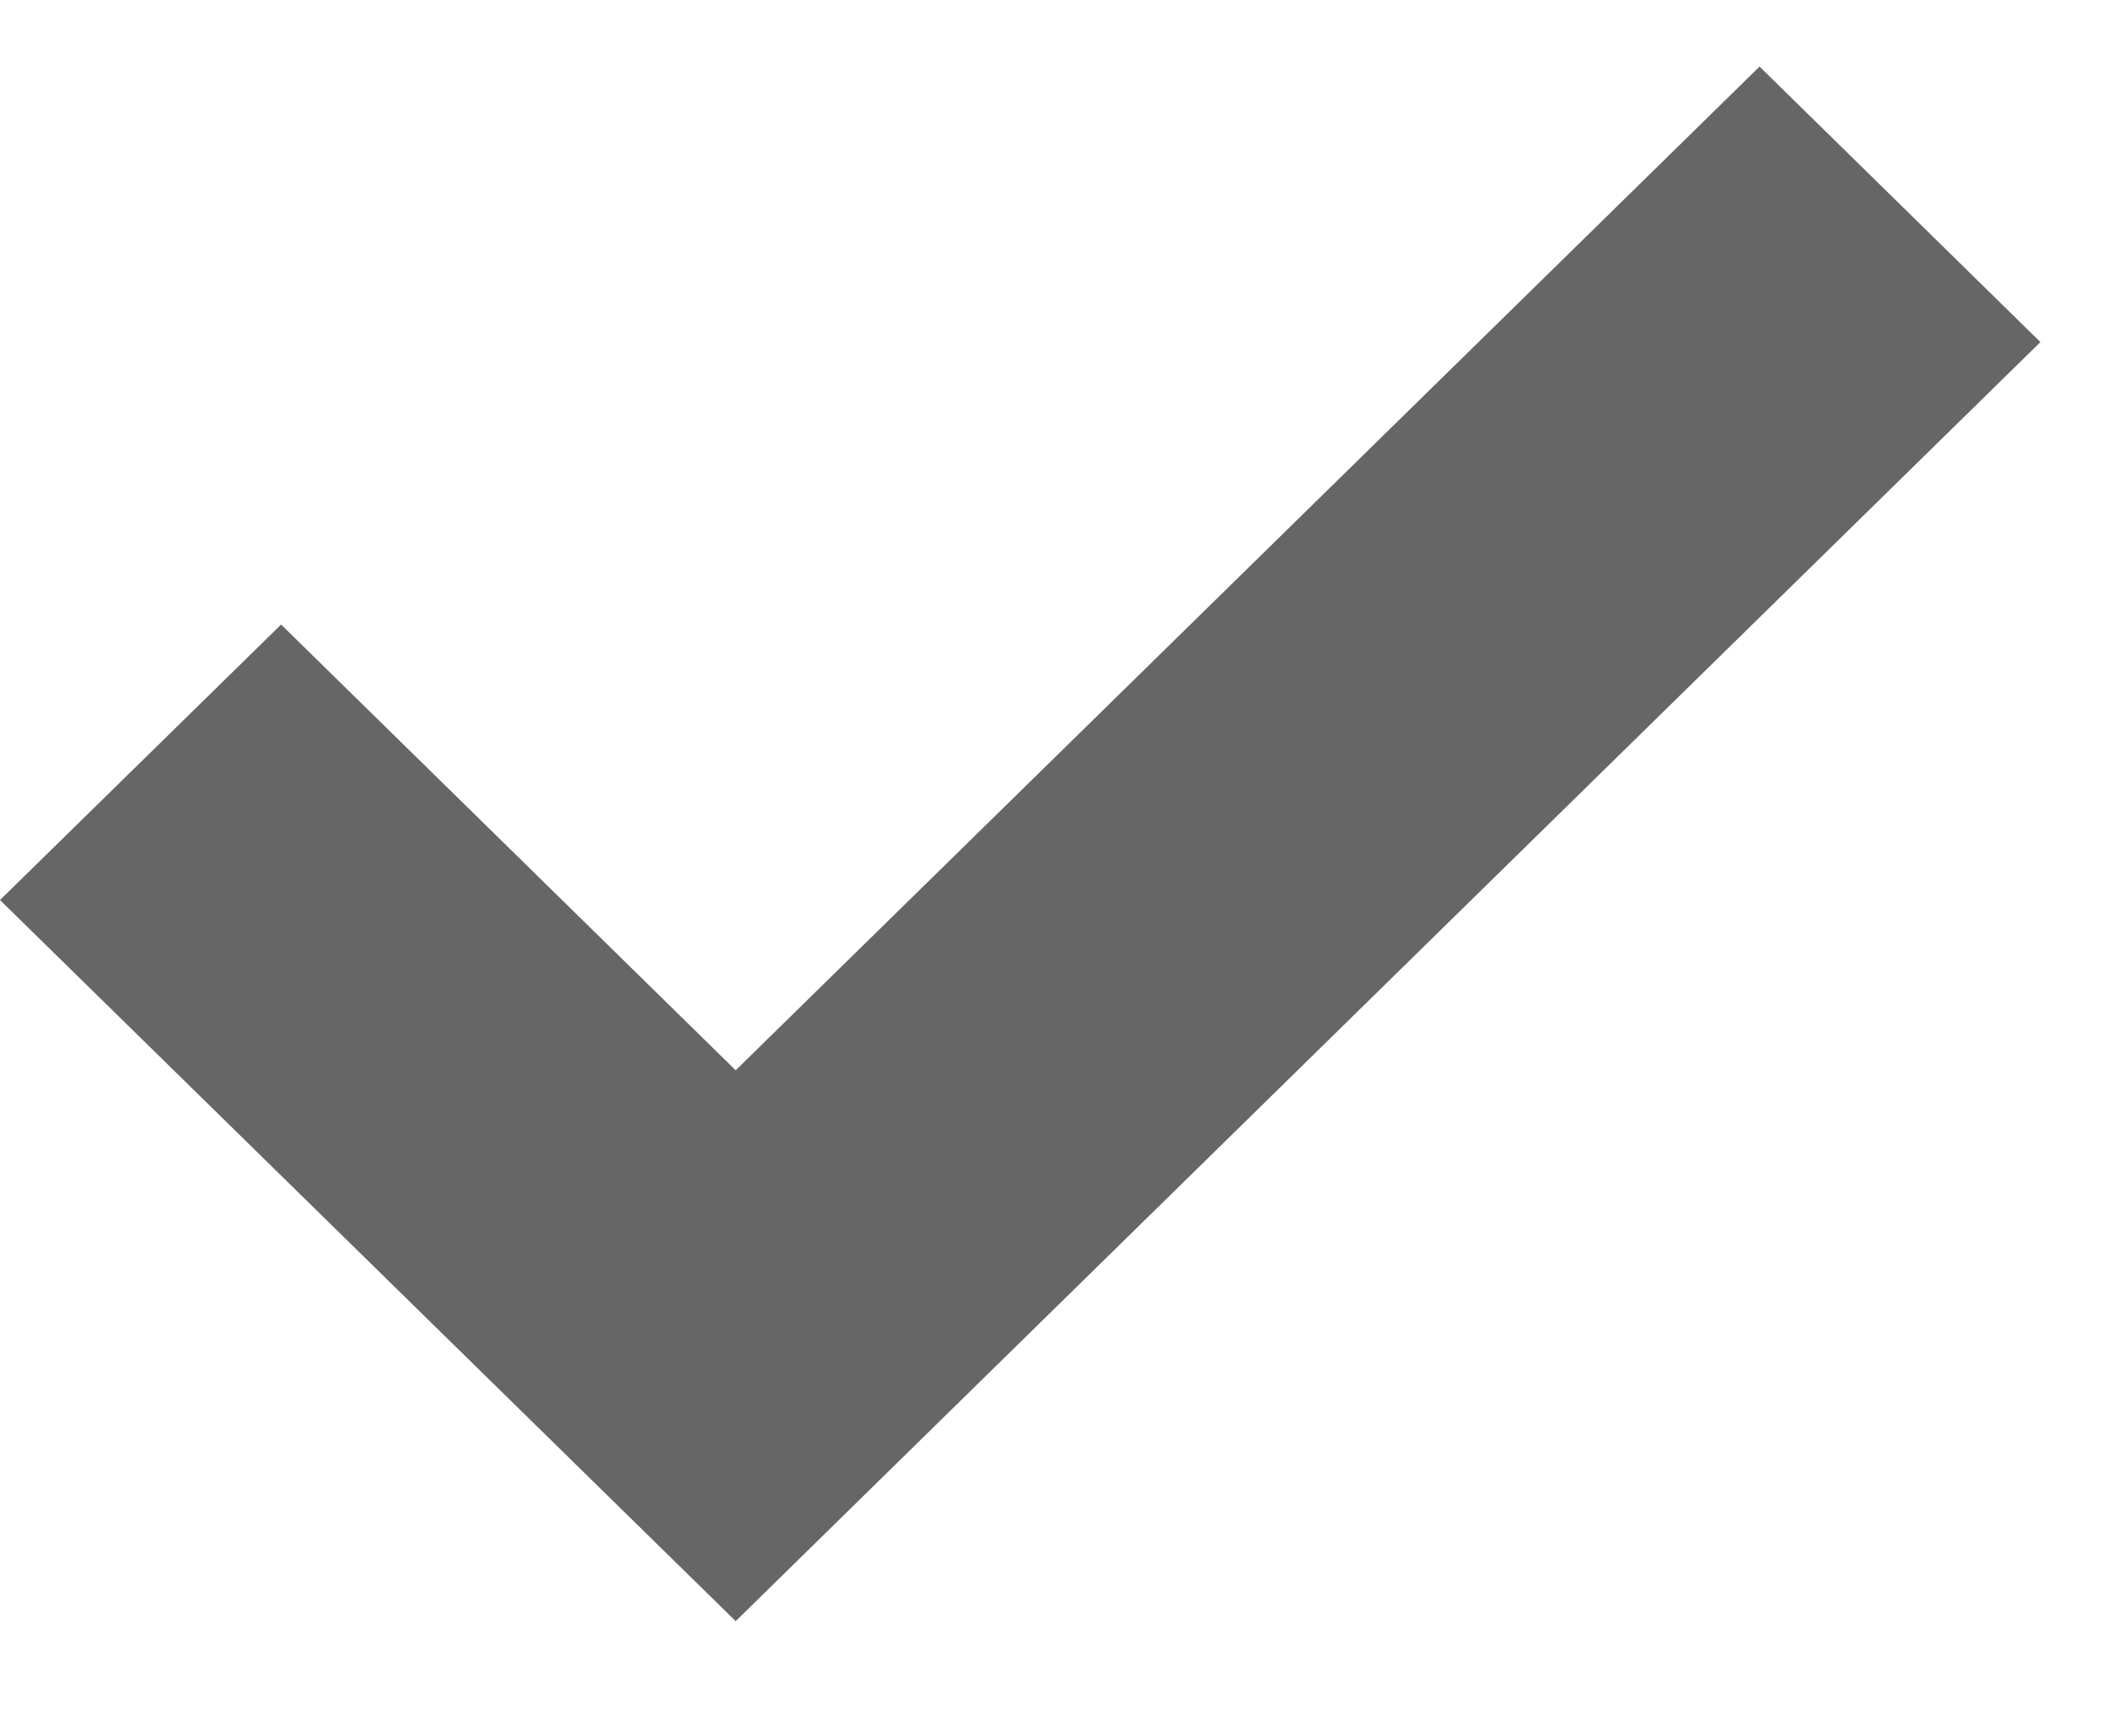 <svg width="17" height="14" viewBox="0 0 17 14" fill="none" xmlns="http://www.w3.org/2000/svg">
<g clip-path="url(#clip0_2_329)">
<path d="M5.933 13.075L16.455 2.759L14.19 0.537L5.933 8.632L2.267 5.037L0 7.259L5.933 13.075Z" fill="#666666"/>
</g>
<defs>
<clipPath id="clip0_2_329">
<rect width="16.455" height="12.537" fill="white" transform="translate(0 0.537)"/>
</clipPath>
</defs>
</svg>
